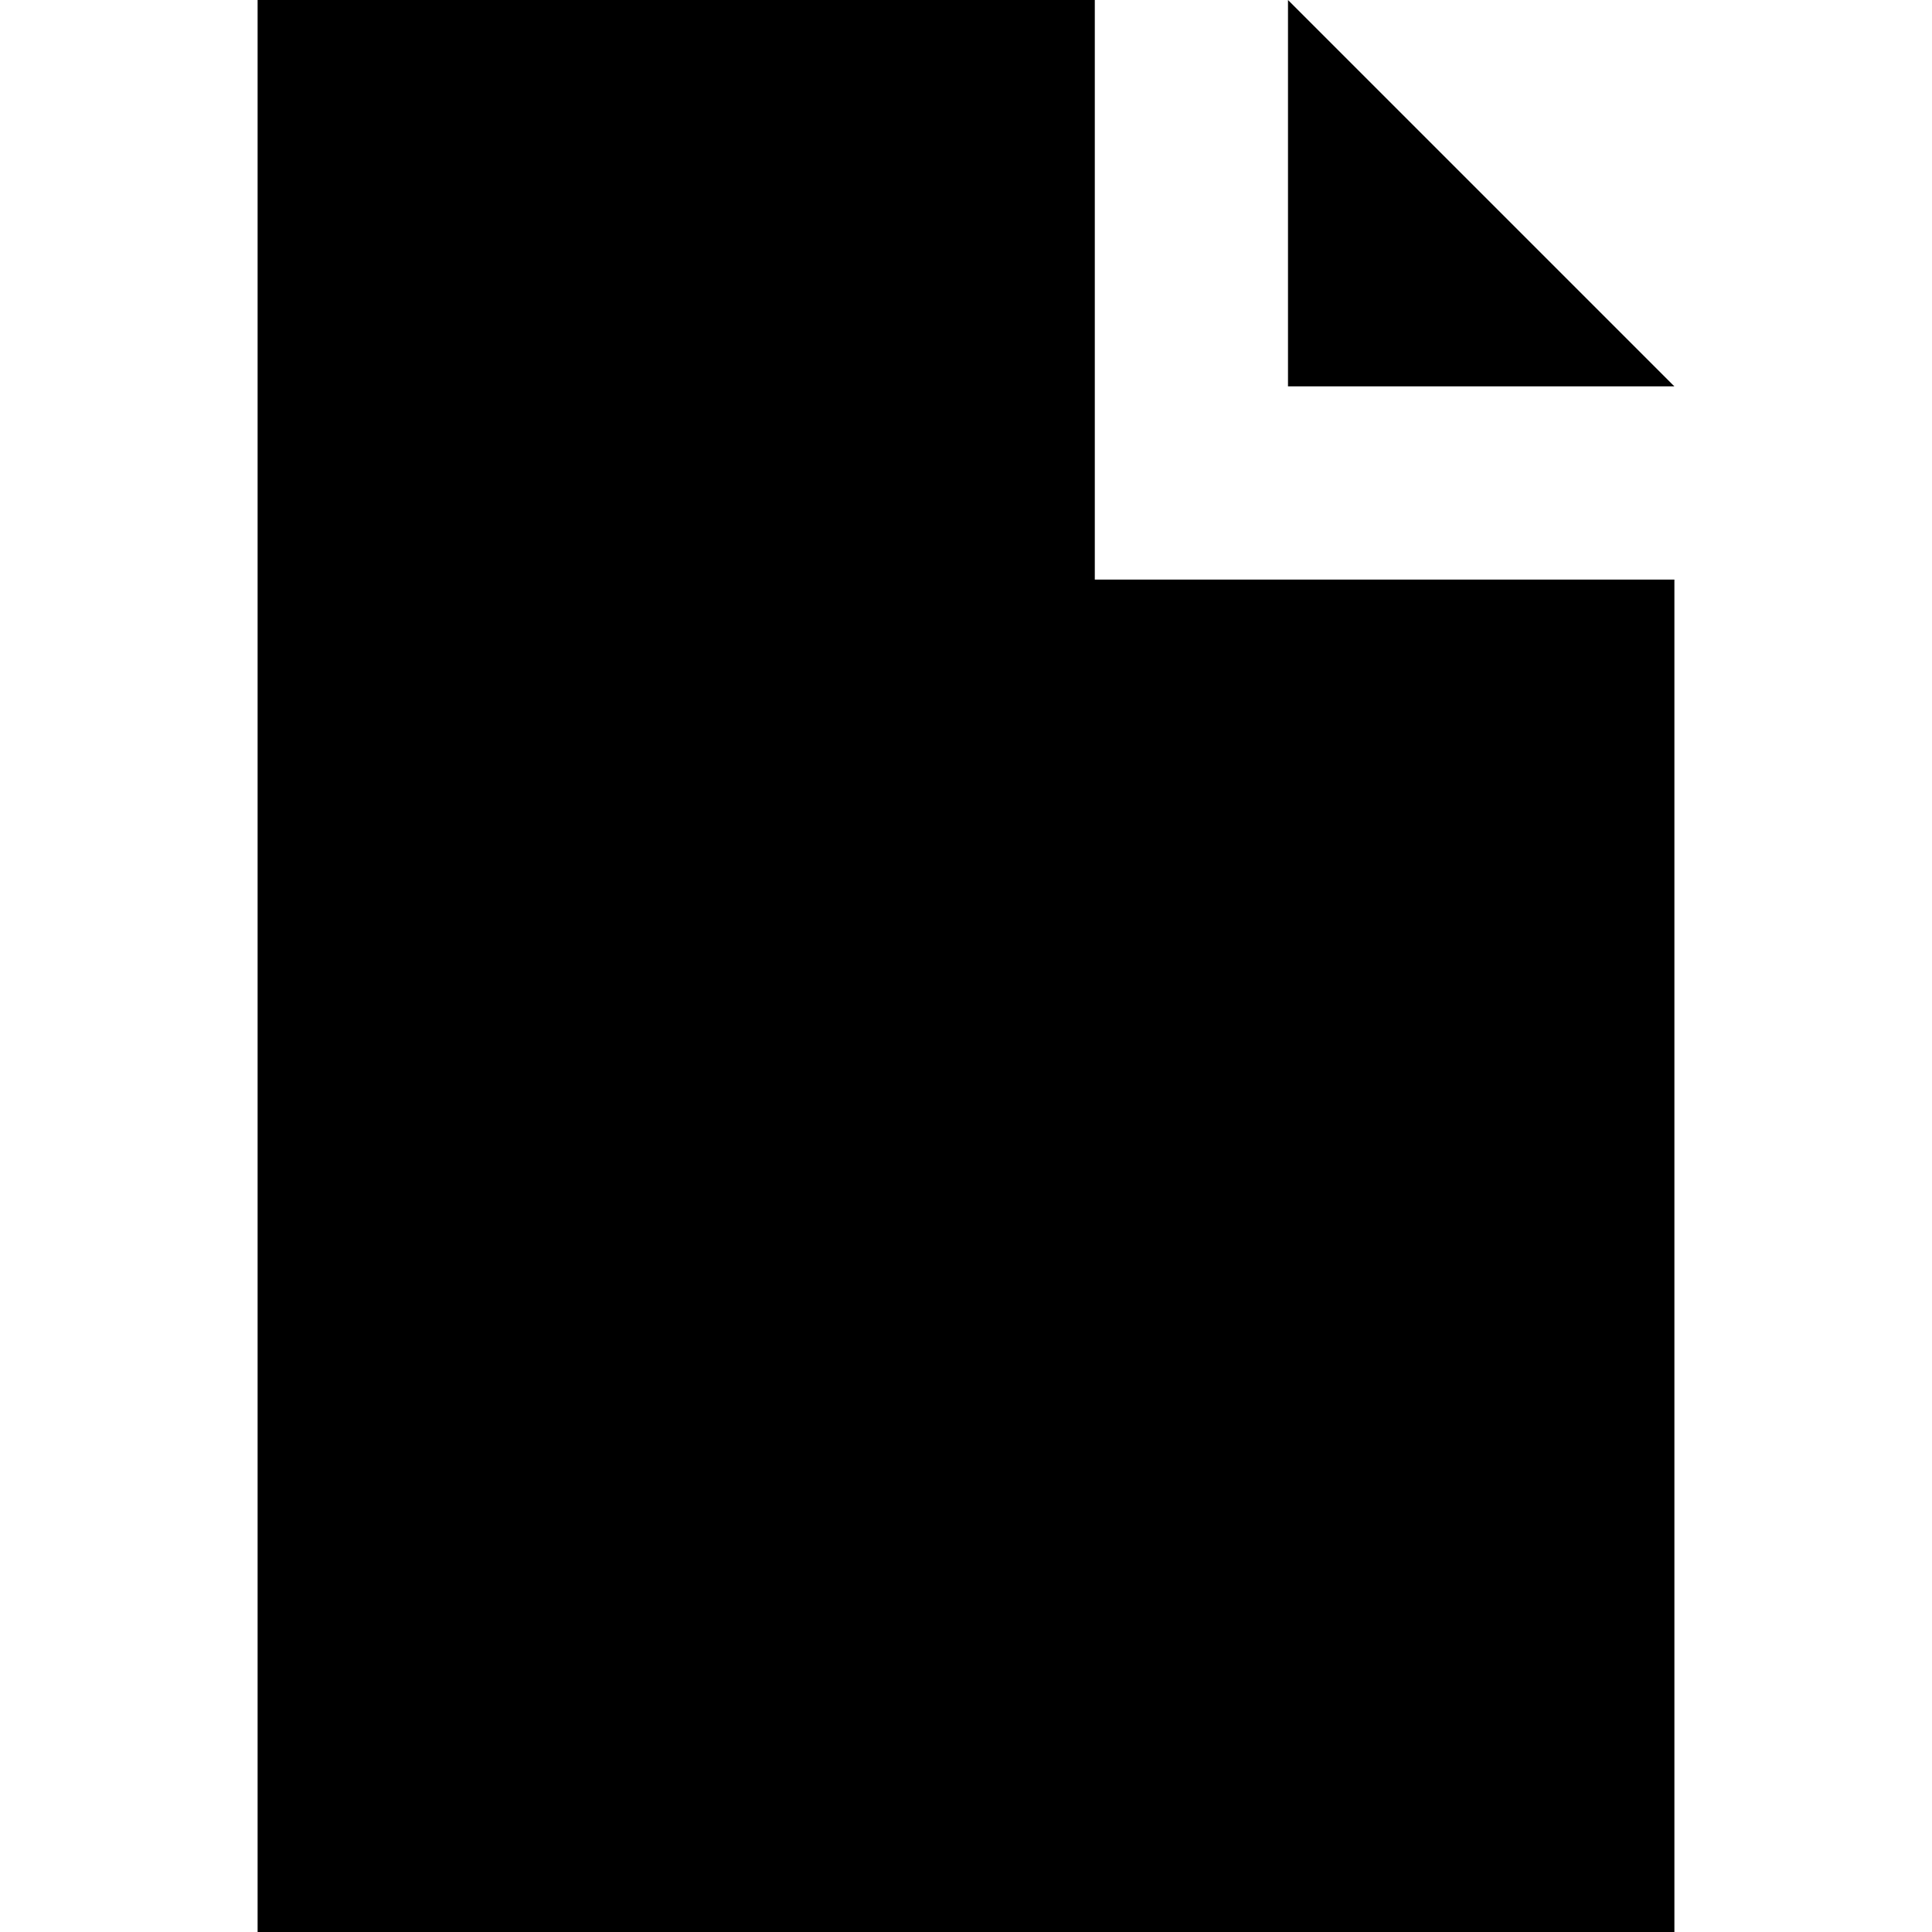 <?xml version="1.0" encoding="iso-8859-1"?>
<!-- Uploaded to: SVG Repo, www.svgrepo.com, Generator: SVG Repo Mixer Tools -->
<svg fill="#000000" height="800px" width="800px" version="1.1" id="Layer_1" xmlns="http://www.w3.org/2000/svg" xmlns:xlink="http://www.w3.org/1999/xlink" 
	 viewBox="0 0 512 512" xml:space="preserve">
<g>
	<g>
		<polygon points="341.333,0 341.333,102.4 443.733,102.4 		"/>
	</g>
</g>
<g>
	<g>
		<polygon points="290.133,153.6 290.133,0 68.267,0 68.267,512 443.733,512 443.733,153.6 		"/>
	</g>
</g>
</svg>